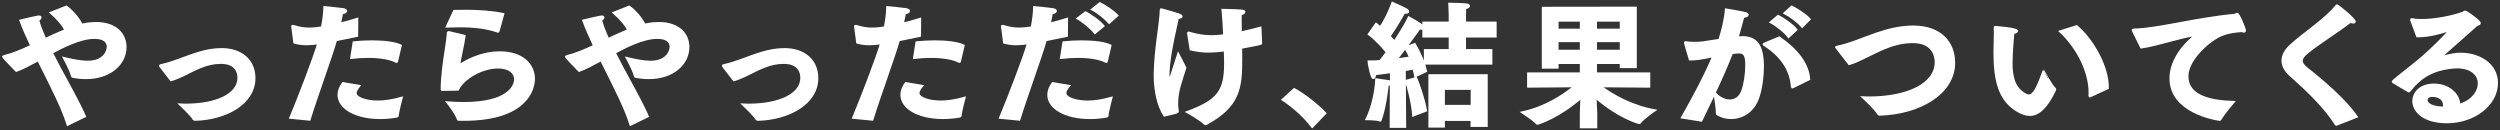 <?xml version="1.0" encoding="utf-8"?>
<!-- Generator: Adobe Illustrator 17.0.0, SVG Export Plug-In . SVG Version: 6.00 Build 0)  -->
<!DOCTYPE svg PUBLIC "-//W3C//DTD SVG 1.1//EN" "http://www.w3.org/Graphics/SVG/1.1/DTD/svg11.dtd">
<svg version="1.1" id="レイヤー_1" xmlns="http://www.w3.org/2000/svg" xmlns:xlink="http://www.w3.org/1999/xlink" x="0px"
	 y="0px" width="692px" height="36px" viewBox="0 0 692 36" enable-background="new 0 0 692 36" xml:space="preserve">
<rect x="0" y="0" width="692" height="36" fill="#333333" stroke="none"/>
<g>
	<g>
		<path fill="#FFFFFF" stroke="#FFFFFF" stroke-width="0.5" stroke-miterlimit="10" d="M18.703,34.584
			c-1.33-4.326-3.838-9.328-8.131-17.866l-0.114,0.038c-2.204,1.204-4.18,2.256-5.965,2.896c-0.038-0.038-3.686-3.762-3.686-3.912
			c0-0.113,0.113-0.188,0.418-0.263c2.317-0.564,4.863-1.655,7.371-2.82c-1.141-2.408-2.166-4.74-3.002-6.997
			c0,0,3.724-0.902,4.863-1.09c0.114-0.038,0.228-0.038,0.304-0.038c0.342,0,0.494,0.113,0.494,0.301
			c0,0.226-0.266,0.527-0.646,0.79c0.455,1.617,1.14,3.348,1.938,5.153c0.456-0.263,3.419-1.617,5.509-2.482
			c-0.684-1.354-1.861-2.821-4.065-4.777l4.369-1.73c1.748,1.279,3.344,3.159,4.294,5.002c0.266-0.038,0.494-0.113,0.76-0.15
			c1.178-0.226,2.241-0.301,3.191-0.301c5.434,0,8.169,3.047,8.169,6.658c0,4.852-4.445,8.651-10.942,8.651
			c-1.216,0-2.432-0.113-3.647-0.338c-0.19-0.038-0.266-0.113-0.304-0.301c-0.38-1.618-2.242-5.003-2.242-5.003
			c2.66,0.64,4.825,1.053,6.611,1.053c4.598,0,5.547-2.971,5.547-4.1c0-0.903-0.456-2.445-3.647-2.445
			c-4.027,0-9.156,2.708-11.74,4.1c0.722,1.43,1.444,2.821,2.166,4.175c2.432,4.514,5.015,9.027,6.991,13.428L18.703,34.584z"/>
		<path fill="#FFFFFF" stroke="#FFFFFF" stroke-width="0.5" stroke-miterlimit="10" d="M44.47,18.561
			c-0.114-0.151-0.189-0.264-0.189-0.339c0-0.15,0.151-0.226,0.418-0.263c1.329-0.263,2.812-0.752,4.293-1.279
			c4.104-1.467,7.903-3.122,12.349-3.122c5.547,0,9.118,3.197,9.118,8.049c0,7.146-8.055,11.359-16.413,11.584
			c-0.229,0-0.381-0.038-0.532-0.263c-0.684-1.166-3.306-3.573-3.762-4.025c0.532,0.038,1.064,0.038,1.558,0.038
			c8.777,0,14.666-2.896,14.666-7.409c0-1.542-0.722-4.1-4.825-4.1c-3.8,0-6.725,1.617-10.106,3.309
			c-1.254,0.602-2.432,1.128-3.724,1.505L44.47,18.561z"/>
		<path fill="#FFFFFF" stroke="#FFFFFF" stroke-width="0.5" stroke-miterlimit="10" d="M80.305,32.628
			c2.546-6.131,6.231-15.685,7.751-20.612c-1.102,0.15-2.166,0.263-3.153,0.263c-1.216,0-2.355-0.15-3.458-0.451l-0.569-4.326
			c0-0.075-0.038-0.15-0.038-0.226c0-0.113,0.038-0.15,0.151-0.15c0.076,0,0.152,0,0.267,0.038c1.672,0.527,3.001,0.715,4.331,0.715
			c0.418,0,1.481,0,3.496-0.339c0.342-1.692,0.607-3.46,0.684-5.604c0,0,4.065,0.376,5.243,0.564
			c0.607,0.113,0.836,0.339,0.836,0.527c0,0.301-0.456,0.602-1.14,0.677c-0.114,0.715-0.343,1.768-0.57,2.784
			c1.52-0.339,3.153-0.79,4.787-1.316l-0.038,4.776c-1.976,0.414-3.989,0.828-5.851,1.204c-1.33,4.702-5.243,15.233-7.333,22.004
			L80.305,32.628z M99.53,23.752c-0.685,0.828-1.064,1.467-1.064,1.994c0,1.392,2.964,2.332,6.155,2.332
			c1.748,0,3.914-0.301,6.611-1.053c0,0-1.026,3.799-1.102,5.002c-0.038,0.113-0.076,0.226-0.229,0.263
			c-1.71,0.301-3.268,0.414-4.673,0.414c-6.915,0-11.551-2.821-11.551-6.432c0-1.053,0.38-2.182,1.216-3.31L99.53,23.752z
			 M97.858,11.678c1.634-0.15,3.382-0.263,5.053-0.263c3.344,0,6.459,0.376,8.056,1.166l-1.026,4.4
			c-0.038,0.113-0.076,0.188-0.152,0.188c-0.038,0-0.075,0-0.151-0.038c-1.786-0.94-4.674-1.354-7.789-1.354
			c-1.52,0-3.115,0.113-4.673,0.301L97.858,11.678z"/>
		<path fill="#FFFFFF" stroke="#FFFFFF" stroke-width="0.5" stroke-miterlimit="10" d="M128.64,9.91
			c-0.343,2.521-1.141,5.604-1.521,8.125c1.672-1.053,5.737-3.573,11.247-3.573c6.345,0,9.46,3.46,9.46,7.372
			c0,2.821-2.014,11.359-19.453,11.359c-0.456,0-0.912,0-1.329,0c-0.19,0-0.305-0.038-0.343-0.188
			c-0.418-1.43-2.583-4.25-2.963-4.702c1.634,0.113,3.153,0.188,4.559,0.188c12.234,0,14.248-4.589,14.248-6.545
			c0-1.768-1.558-3.234-4.711-3.234c-4.293,0-9.537,2.896-11.057,6.131c-0.342,0-4.065,0.075-4.369,0.075
			c-0.152,0-0.19,0-0.19-0.188c0.038-3.836,0.646-7.786,1.141-11.021c0.304-1.994,0.531-3.573,0.569-4.589
			c0-0.188,0.152-0.263,0.267-0.263c0.037,0,0.037,0,0.075,0L128.64,9.91z M125.676,2.99c1.025-0.038,2.052-0.038,3.077-0.038
			c3.686,0,7.257,0.226,10.601,0.902l-1.33,4.777c-0.037,0.075-0.075,0.188-0.151,0.188c-0.038,0-0.076-0.038-0.114-0.038
			c-2.964-1.053-6.497-1.467-10.639-1.467c-1.102,0-2.279,0.038-3.495,0.075L125.676,2.99z"/>
		<path fill="#FFFFFF" stroke="#FFFFFF" stroke-width="0.5" stroke-miterlimit="10" d="M174.505,34.585
			c-1.33-4.326-3.838-9.328-8.131-17.867l-0.114,0.038c-2.203,1.204-4.18,2.257-5.965,2.896c-0.038-0.038-3.686-3.762-3.686-3.912
			c0-0.113,0.114-0.188,0.418-0.263c2.317-0.564,4.863-1.655,7.371-2.821c-1.14-2.407-2.166-4.739-3.002-6.996
			c0,0,3.724-0.903,4.863-1.091c0.114-0.038,0.229-0.038,0.304-0.038c0.343,0,0.494,0.113,0.494,0.301
			c0,0.226-0.266,0.527-0.646,0.79c0.456,1.617,1.14,3.348,1.938,5.153c0.456-0.263,3.42-1.617,5.509-2.482
			c-0.684-1.354-1.861-2.821-4.065-4.777l4.37-1.73c1.747,1.279,3.343,3.159,4.293,5.002c0.266-0.038,0.494-0.113,0.76-0.15
			c1.178-0.226,2.242-0.301,3.191-0.301c5.434,0,8.169,3.047,8.169,6.658c0,4.852-4.445,8.651-10.942,8.651
			c-1.216,0-2.432-0.113-3.647-0.338c-0.189-0.038-0.266-0.113-0.304-0.301c-0.38-1.618-2.242-5.003-2.242-5.003
			c2.66,0.64,4.826,1.053,6.611,1.053c4.598,0,5.547-2.971,5.547-4.1c0-0.903-0.455-2.445-3.647-2.445
			c-4.027,0-9.156,2.708-11.74,4.1c0.723,1.43,1.444,2.821,2.166,4.175c2.432,4.514,5.016,9.027,6.991,13.428L174.505,34.585z"/>
		<path fill="#FFFFFF" stroke="#FFFFFF" stroke-width="0.5" stroke-miterlimit="10" d="M200.271,18.562
			c-0.114-0.151-0.19-0.264-0.19-0.339c0-0.15,0.152-0.226,0.418-0.263c1.33-0.263,2.812-0.752,4.294-1.279
			c4.103-1.467,7.902-3.122,12.348-3.122c5.547,0,9.119,3.198,9.119,8.05c0,7.146-8.056,11.359-16.414,11.584
			c-0.228,0-0.38-0.038-0.532-0.263c-0.684-1.166-3.305-3.573-3.761-4.025c0.531,0.038,1.063,0.038,1.558,0.038
			c8.776,0,14.666-2.896,14.666-7.409c0-1.542-0.723-4.1-4.825-4.1c-3.8,0-6.726,1.617-10.107,3.31
			c-1.253,0.602-2.432,1.128-3.723,1.505L200.271,18.562z"/>
		<path fill="#FFFFFF" stroke="#FFFFFF" stroke-width="0.5" stroke-miterlimit="10" d="M236.106,32.63
			c2.546-6.131,6.231-15.685,7.751-20.612c-1.102,0.15-2.166,0.263-3.153,0.263c-1.216,0-2.355-0.15-3.458-0.451l-0.569-4.326
			c0-0.075-0.038-0.15-0.038-0.226c0-0.113,0.038-0.15,0.151-0.15c0.076,0,0.152,0,0.267,0.038c1.672,0.527,3.001,0.715,4.331,0.715
			c0.418,0,1.481,0,3.495-0.339c0.343-1.692,0.608-3.46,0.685-5.604c0,0,4.065,0.376,5.243,0.564
			c0.607,0.113,0.836,0.339,0.836,0.527c0,0.301-0.456,0.602-1.14,0.677c-0.114,0.715-0.343,1.768-0.57,2.784
			c1.52-0.339,3.153-0.79,4.787-1.316l-0.038,4.776c-1.976,0.414-3.989,0.828-5.851,1.204c-1.33,4.702-5.243,15.233-7.333,22.004
			L236.106,32.63z M255.332,23.753c-0.685,0.828-1.064,1.467-1.064,1.994c0,1.392,2.964,2.332,6.155,2.332
			c1.748,0,3.913-0.301,6.611-1.053c0,0-1.026,3.799-1.102,5.002c-0.038,0.113-0.076,0.226-0.229,0.263
			c-1.71,0.301-3.268,0.414-4.673,0.414c-6.915,0-11.551-2.821-11.551-6.432c0-1.053,0.38-2.182,1.216-3.31L255.332,23.753z
			 M253.66,11.679c1.634-0.15,3.381-0.263,5.053-0.263c3.344,0,6.459,0.376,8.055,1.166l-1.025,4.4
			c-0.038,0.113-0.076,0.188-0.152,0.188c-0.037,0-0.075,0-0.151-0.038c-1.786-0.94-4.674-1.354-7.789-1.354
			c-1.52,0-3.115,0.113-4.673,0.301L253.66,11.679z"/>
		<path fill="#FFFFFF" stroke="#FFFFFF" stroke-width="0.5" stroke-miterlimit="10" d="M276.767,32.63
			c2.546-6.131,6.231-15.685,7.751-20.612c-1.102,0.15-2.166,0.263-3.153,0.263c-1.216,0-2.355-0.15-3.458-0.451l-0.569-4.326
			c0-0.075-0.038-0.15-0.038-0.226c0-0.113,0.038-0.15,0.151-0.15c0.076,0,0.152,0,0.267,0.038c1.672,0.527,3.001,0.715,4.331,0.715
			c0.418,0,1.481,0,3.495-0.339c0.343-1.692,0.608-3.46,0.685-5.604c0,0,4.065,0.376,5.243,0.564
			c0.607,0.113,0.836,0.339,0.836,0.527c0,0.301-0.456,0.602-1.14,0.677c-0.114,0.715-0.343,1.768-0.57,2.784
			c1.52-0.339,3.153-0.79,4.787-1.316l-0.038,4.776c-1.976,0.414-3.989,0.828-5.851,1.204c-1.33,4.702-5.243,15.233-7.333,22.004
			L276.767,32.63z M295.992,23.754c-0.685,0.828-1.064,1.467-1.064,1.994c0,1.392,2.964,2.332,6.155,2.332
			c1.748,0,3.913-0.301,6.611-1.053c0,0-1.026,3.799-1.102,5.002c-0.038,0.113-0.076,0.226-0.229,0.263
			c-1.71,0.301-3.268,0.414-4.673,0.414c-6.915,0-11.551-2.821-11.551-6.432c0-1.053,0.38-2.182,1.216-3.31L295.992,23.754z
			 M294.32,11.68c1.634-0.15,3.381-0.263,5.053-0.263c3.344,0,6.459,0.376,8.055,1.166l-1.025,4.4
			c-0.038,0.113-0.076,0.188-0.152,0.188c-0.037,0-0.075,0-0.151-0.038c-1.786-0.94-4.674-1.354-7.789-1.354
			c-1.52,0-3.115,0.113-4.673,0.301L294.32,11.68z M300.476,3.367c1.291,0.677,3.913,2.445,5.015,3.836l-2.432,1.994
			c-0.911-1.279-3.343-3.272-4.863-4.1L300.476,3.367z M304.427,0.847c1.178,0.526,3.8,2.219,4.901,3.46l-2.317,2.068
			c-0.95-1.128-3.154-2.971-4.788-3.761L304.427,0.847z"/>
		<path fill="#FFFFFF" stroke="#FFFFFF" stroke-width="0.5" stroke-miterlimit="10" d="M319.594,21.008c0-0.226,0-0.489,0-0.715
			c0.189-7.41,1.52-13.277,1.672-17.377c0-0.264,0-0.376,0.151-0.376c0.038,0,3.229,0.865,4.978,1.467
			c0.494,0.188,0.684,0.376,0.684,0.527c0,0.263-0.494,0.451-0.949,0.451c-0.038,0-0.038,0-0.076,0
			c-0.646,3.084-1.938,8.312-2.394,12.789c-0.076,0.903-0.19,1.843-0.19,2.708c0,1.241,0.152,1.655,0.229,1.655
			c0.075,0,0.228-0.376,0.342-0.828c0.304-1.091,1.672-5.115,2.09-6.469c0,0,1.329,2.483,2.014,3.912
			c-0.418,1.354-1.103,3.348-1.559,5.002c-0.38,1.392-0.722,3.046-0.722,4.852c0,0.64,0.038,1.316,0.152,1.994
			c0,0.113,0.038,0.188,0.038,0.263c0,0.263-0.152,0.338-3.762,1.166C320.468,29.321,319.594,24.92,319.594,21.008z M349.115,11.981
			c0,0.038,0,0.075,0,0.113c0,0.15-5.167,1.091-5.547,1.166c0,1.016,0.037,1.994,0.037,2.972c0,7.823-0.38,13.089-9.727,18.129
			c-0.037,0.038-0.113,0.038-0.151,0.038c-0.114,0-0.19-0.038-0.304-0.113c-1.254-1.279-4.901-3.272-4.901-3.272
			c8.549-3.16,10.562-5.717,10.562-13.541c0-1.016-0.038-2.219-0.076-3.498c-2.622,0.338-3.876,0.338-4.636,0.338
			c-1.634,0-3.153-0.226-4.825-0.602c0,0-0.607-3.762-0.684-4.288c0-0.113-0.038-0.188-0.038-0.226c0-0.15,0.038-0.226,0.152-0.226
			c0.037,0,0.075,0.038,0.151,0.038c2.28,0.677,4.218,0.978,6.231,0.978c0.342,0,0.722-0.038,1.063-0.038
			c0.798-0.038,1.596-0.113,2.394-0.226c-0.113-2.558-0.266-5.115-0.456-7.034c5.852,0.151,6.117,0.188,6.117,0.602
			c0,0.263-0.38,0.564-0.987,0.677c-0.038,0.452-0.038,1.016-0.038,1.693c0,0.94,0,2.069,0.038,3.272
			c1.823-0.376,3.647-0.828,5.433-1.316L349.115,11.981z"/>
		<path fill="#FFFFFF" stroke="#FFFFFF" stroke-width="0.5" stroke-miterlimit="10" d="M358.238,24.619
			c2.736,1.504,6.346,4.288,8.663,6.732l-3.686,3.836c-2.204-2.934-5.167-5.566-8.245-7.598L358.238,24.619z"/>
		<path fill="#FFFFFF" stroke="#FFFFFF" stroke-width="0.5" stroke-miterlimit="10" d="M384.952,23.228
			c-0.113,0.113-0.38,0.264-0.798,0.301c-0.075,0.451-0.569,5.905-1.938,9.667c-0.038,0.15-0.076,0.226-0.151,0.226
			c-0.038,0-0.076,0-0.152-0.038c-0.798-0.376-3.724-0.376-3.724-0.376c2.166-4.25,2.697-9.704,2.735-11.058
			c0.267,0.076,2.888,0.339,3.686,0.527c0.152,0.038,0.267,0.113,0.38,0.188v-2.67c-1.405,0.188-2.888,0.376-4.293,0.564
			c-0.076,0.602-0.304,1.091-0.57,1.091c-0.646,0-1.367-4.552-1.367-4.665c1.025,0,2.127-0.037,3.229-0.112
			c0.607-0.79,1.254-1.58,1.861-2.407c-1.063-1.316-2.926-3.423-5.015-5.003l2.051-2.933c0.381,0.301,0.799,0.639,1.179,0.978
			c1.899-2.746,3.305-6.657,3.343-6.77c3.762,1.655,4.407,2.031,4.407,2.445c0,0.226-0.228,0.376-0.684,0.376
			c-0.114,0-0.266,0-0.418-0.038c-0.228,0.414-2.508,4.438-4.065,6.507c0.494,0.526,0.95,1.015,1.33,1.429
			c1.976-2.972,3.533-5.68,3.989-6.733c0.19,0.075,2.85,1.655,3.762,2.332l0.228,0.226V6.227h7.295V4.309
			c0,0-0.038-2.031-0.113-3.31c0,0,4.217,0.075,4.977,0.226c0.342,0.075,0.532,0.226,0.532,0.414c0,0.226-0.342,0.526-1.063,0.677
			c-0.038,0.79-0.038,2.182-0.038,2.182v1.73h8.473v3.912h-8.473v3.686h7.295v3.799h-18.466v-3.799h6.877v-3.686h-7.295V7.882
			c-0.113,0.075-0.228,0.113-0.418,0.113c-0.151,0-0.342-0.038-0.607-0.113c-0.19,0.301-1.824,2.595-3.762,5.19l2.432-0.94
			c1.216,2.031,2.622,5.002,3.153,7.598l-3.039,1.429c-0.114-0.64-0.304-1.392-0.494-2.144c-0.608,0.113-1.406,0.263-2.355,0.414
			l0.114,15.722h-4.065L384.952,23.228z M390.271,15.893c-0.38-0.94-0.836-1.805-1.329-2.52c-0.761,1.016-1.559,2.069-2.318,3.047
			C388.106,16.232,389.397,16.044,390.271,15.893z M391.146,32.03c-0.228-3.385-1.443-8.125-2.052-9.667l2.926-0.79
			c0.646,1.504,2.204,5.83,2.735,9.065L391.146,32.03z M395.629,20.783h15.92v14.105h-4.256v-1.655h-7.599v1.843h-4.065V20.783z
			 M407.331,29.284V24.62h-7.637v4.664H407.331z"/>
		<path fill="#FFFFFF" stroke="#FFFFFF" stroke-width="0.5" stroke-miterlimit="10" d="M422.954,20.294l14.59,0v-2.821l-6.384,0
			v1.279h-4.141V2.127l25.798-0.037v16.512H448.6v-1.128h-6.801v2.821h14.742v3.724l-13.412-0.113
			c3.077,2.332,8.511,5.492,15.008,6.62c0,0-3.268,2.219-4.142,3.422c-0.076,0.113-0.152,0.151-0.266,0.151
			c-0.114,0-5.661-1.505-12.045-7.071l0.19,4.4v3.836h-4.331v-3.836l0.151-4.363c-6.269,5.453-11.854,7.221-12.196,7.221
			c-0.038,0-0.076,0-0.113-0.075c-0.608-0.828-4.104-3.122-4.104-3.122c6.421-1.354,11.55-4.777,14.476-7.184l-12.804,0.112V20.294z
			 M437.544,8.183V5.739l-6.384,0v2.445L437.544,8.183z M437.544,14.013v-2.595l-6.384,0v2.595L437.544,14.013z M448.6,8.183V5.739
			h-6.801v2.445H448.6z M448.6,14.013v-2.595h-6.801v2.595H448.6z"/>
		<path fill="#FFFFFF" stroke="#FFFFFF" stroke-width="0.5" stroke-miterlimit="10" d="M465.514,32.556
			c3.533-6.206,6.496-11.811,8.662-16.963c-3.457,0.752-4.939,0.903-6.459,0.903c-0.342-1.016-1.368-4.626-1.368-4.702
			s0.076-0.15,0.19-0.15c0.076,0,0.152,0.038,0.228,0.038c0.57,0.075,1.368,0.15,2.28,0.15c1.672,0,2.165-0.075,6.839-0.828
			c0.76-2.407,1.558-5.303,1.823-8.425c0,0,4.483,0.752,5.434,1.016c0.456,0.113,0.646,0.338,0.646,0.527
			c0,0.263-0.455,0.526-1.216,0.564c-0.342,1.204-0.949,3.611-1.558,5.642c0.418-0.038,0.836-0.075,1.254-0.075
			c3.8,0,5.737,2.145,5.737,8.125c0,2.821-0.418,6.056-1.254,8.539c-1.405,4.174-4.673,5.792-7.599,5.792
			c-1.406,0-2.735-0.376-3.762-1.015c-0.151-0.076-0.189-0.151-0.189-0.339c0-1.392-0.456-4.25-0.646-5.454
			c-1.102,2.37-2.317,4.814-3.609,7.522L465.514,32.556z M478.812,27.78c1.405,0,2.735-0.752,3.419-2.633
			c0.685-1.843,1.103-4.777,1.103-7.071c0-1.768-0.114-3.536-1.938-3.536c-0.76,0-1.329,0.113-1.976,0.226
			c-1.443,3.611-2.964,7.109-4.749,10.87C475.695,26.915,477.291,27.78,478.812,27.78z M492.489,10.328
			c4.939,3.348,8.093,7.447,8.32,11.622l-4.483,2.219c-0.075,0.038-0.151,0.075-0.189,0.075c-0.076,0-0.114-0.075-0.152-0.226
			c-0.342-3.836-2.09-7.936-7.484-11.434c-0.267-0.188-0.38-0.264-0.38-0.339s0.151-0.15,0.418-0.263L492.489,10.328z
			 M492.186,4.347c1.329,0.677,4.065,2.52,5.091,3.874l-2.203,2.069c-0.988-1.429-3.496-3.348-5.016-4.138L492.186,4.347z
			 M495.946,1.79c1.368,0.639,4.065,2.407,5.016,3.536l-2.128,2.144c-0.987-1.279-3.495-3.122-4.939-3.836L495.946,1.79z"/>
		<path fill="#FFFFFF" stroke="#FFFFFF" stroke-width="0.5" stroke-miterlimit="10" d="M508.302,13.224
			c-0.038-0.038-0.114-0.113-0.114-0.15c0-0.075,0.076-0.113,0.229-0.15c3.419-0.64,7.599-2.52,11.056-3.686
			c3.078-1.053,6.459-1.918,10.106-1.918c7.676,0,11.36,4.514,11.36,10.043c0,8.651-9.802,14.104-20.669,14.405
			c-0.189,0-0.304-0.038-0.38-0.188c-0.911-1.542-4.331-4.664-4.331-4.664c0.608,0.038,1.216,0.038,1.786,0.038
			c10.41,0,18.427-3.573,18.427-9.742c0-0.865-0.151-5.529-6.307-5.529c-2.926,0-5.623,0.752-8.359,1.918
			c-3.305,1.43-6.421,3.348-9.271,4.175L508.302,13.224z"/>
		<path fill="#FFFFFF" stroke="#FFFFFF" stroke-width="0.5" stroke-miterlimit="10" d="M568.834,24.546
			c0.038,0.038,0.076,0.113,0.076,0.226c0,0.038-0.038,0.113-0.038,0.15c-2.28,4.777-4.521,6.921-7.029,6.921
			c-1.025,0-2.128-0.376-3.306-1.053c-5.129-2.972-6.497-8.312-6.497-16.324c0-1.542,0.114-3.648,0.114-5.378
			c0-0.489,0-0.94-0.038-1.354c0-0.226,0-0.301,0.152-0.301c0.266,0,6.117,0.452,6.117,1.128c0,0.226-0.38,0.489-1.064,0.602
			c-0.114,1.091-0.494,5.566-0.494,8.312c0,3.423,0.57,6.808,3.724,8.576c0.38,0.226,0.722,0.338,1.026,0.338
			c1.254,0,2.279-1.768,4.065-6.846C565.643,19.543,567.618,23.305,568.834,24.546z M578.637,26.652
			c-0.076,0.038-0.114,0.075-0.19,0.075s-0.114-0.113-0.114-0.338c0-0.263,0.038-0.489,0.038-0.752
			c0-5.566-3.153-12.262-8.206-16.963l4.673-1.467c4.901,4.213,8.625,11.623,8.625,16.775c0,0.15,0,0.301,0,0.452L578.637,26.652z"
			/>
		<path fill="#FFFFFF" stroke="#FFFFFF" stroke-width="0.5" stroke-miterlimit="10" d="M590.496,8.786
			c-0.113-0.226-0.189-0.376-0.189-0.451c0-0.15,0.151-0.188,0.493-0.188c6.384-0.112,16.794-3.046,27.622-4.062
			c0.152,0,0.305-0.075,0.418-0.151c0.152-0.075,0.305-0.15,0.418-0.15c0.456,0,2.166,4.062,2.166,4.664
			c0,0.226-0.114,0.338-0.304,0.338c-0.152,0-0.38-0.075-0.608-0.15c-2.508,0.15-4.065,0.527-5.357,1.016
			c-3.305,1.241-9.65,6.658-9.65,11.472c0,5.566,6.497,6.883,12.842,7.071c0,0-2.812,3.234-3.685,4.852
			c-0.076,0.113-0.152,0.15-0.229,0.15c-0.038,0-0.076,0-0.114,0c-1.063-0.15-13.563-2.106-13.563-11.51
			c0-3.874,2.279-8.275,6.991-11.999c-5.13,0.865-10.524,2.821-15.084,3.498L590.496,8.786z"/>
		<path fill="#FFFFFF" stroke="#FFFFFF" stroke-width="0.5" stroke-miterlimit="10" d="M646.847,34.514
			c-0.075,0.038-0.151,0.075-0.189,0.075s-0.076-0.038-0.152-0.15c-3.039-4.815-7.827-9.366-12.69-13.692
			c-1.329-1.204-2.051-2.558-2.051-3.949c0-1.429,0.722-2.858,2.203-4.212c3.876-3.573,9.537-7.071,12.69-10.982
			c0.114-0.113,0.151-0.151,0.228-0.151c0.304,0,4.939,3.799,4.939,4.514c0,0.226-0.152,0.301-0.418,0.301
			c-0.228,0-0.494-0.038-0.836-0.188c-3.039,2.407-8.891,6.018-12.082,8.688c-0.874,0.752-1.33,1.392-1.33,2.031
			c0,0.715,0.494,1.392,1.596,2.257c4.104,3.197,10.715,8.877,13.641,13.278L646.847,34.514z"/>
		<path fill="#FFFFFF" stroke="#FFFFFF" stroke-width="0.5" stroke-miterlimit="10" d="M662.393,22.779
			c-0.076-0.075-0.114-0.15-0.114-0.188c0-0.338,3.572-2.934,6.764-5.567c4.445-3.648,7.637-7.146,8.967-8.576
			c0.038-0.038,0.075-0.038,0.075-0.075h-0.037c-0.038,0-0.114,0-0.19,0.038c-2.584,0.865-5.661,1.655-8.32,1.655
			c-0.152,0-0.343,0-0.494,0l-1.672-4.514c0-0.038,0-0.075,0-0.113c0-0.113,0.038-0.15,0.114-0.15c0.037,0,0.037,0,0.075,0
			c0.761,0.15,1.672,0.226,2.698,0.226c3.495,0,8.055-0.828,11.322-1.956c0.418-0.15,0.531-0.376,0.76-0.376
			c0.456,0,4.104,2.633,4.104,3.235c0,0.263-0.38,0.376-0.874,0.564c-2.888,2.595-7.067,6.281-9.765,8.651
			c-0.076,0.075-0.114,0.113-0.114,0.15s0.038,0.038,0.076,0.038s0.114,0,0.152-0.038c1.14-0.414,3.229-0.94,5.167-0.94
			c5.281,0,10.106,2.971,10.106,8.124c0,6.093-6.421,10.908-13.906,10.908c-6.307,0-9.309-3.009-9.309-5.868
			c0-2.332,1.938-4.626,5.737-4.626c3.951,0,6.915,2.52,7.067,5.604c3.724-1.166,5.319-3.799,5.319-5.83
			c0-2.407-1.938-4.476-6.041-4.476c-0.608,0-1.254,0.075-1.938,0.15c-4.863,0.639-8.169,2.558-11.094,6.319
			c-0.076,0.113-0.152,0.188-0.229,0.188s-0.113-0.038-0.228-0.075L662.393,22.779z M676.488,29.249
			c0-2.671-2.925-2.671-3.077-2.671c-0.456,0-1.71,0.075-1.71,1.128c0,0.226,0.076,1.918,4.749,2.069
			C676.488,29.587,676.488,29.399,676.488,29.249z"/>
	</g>
</g>
</svg>
